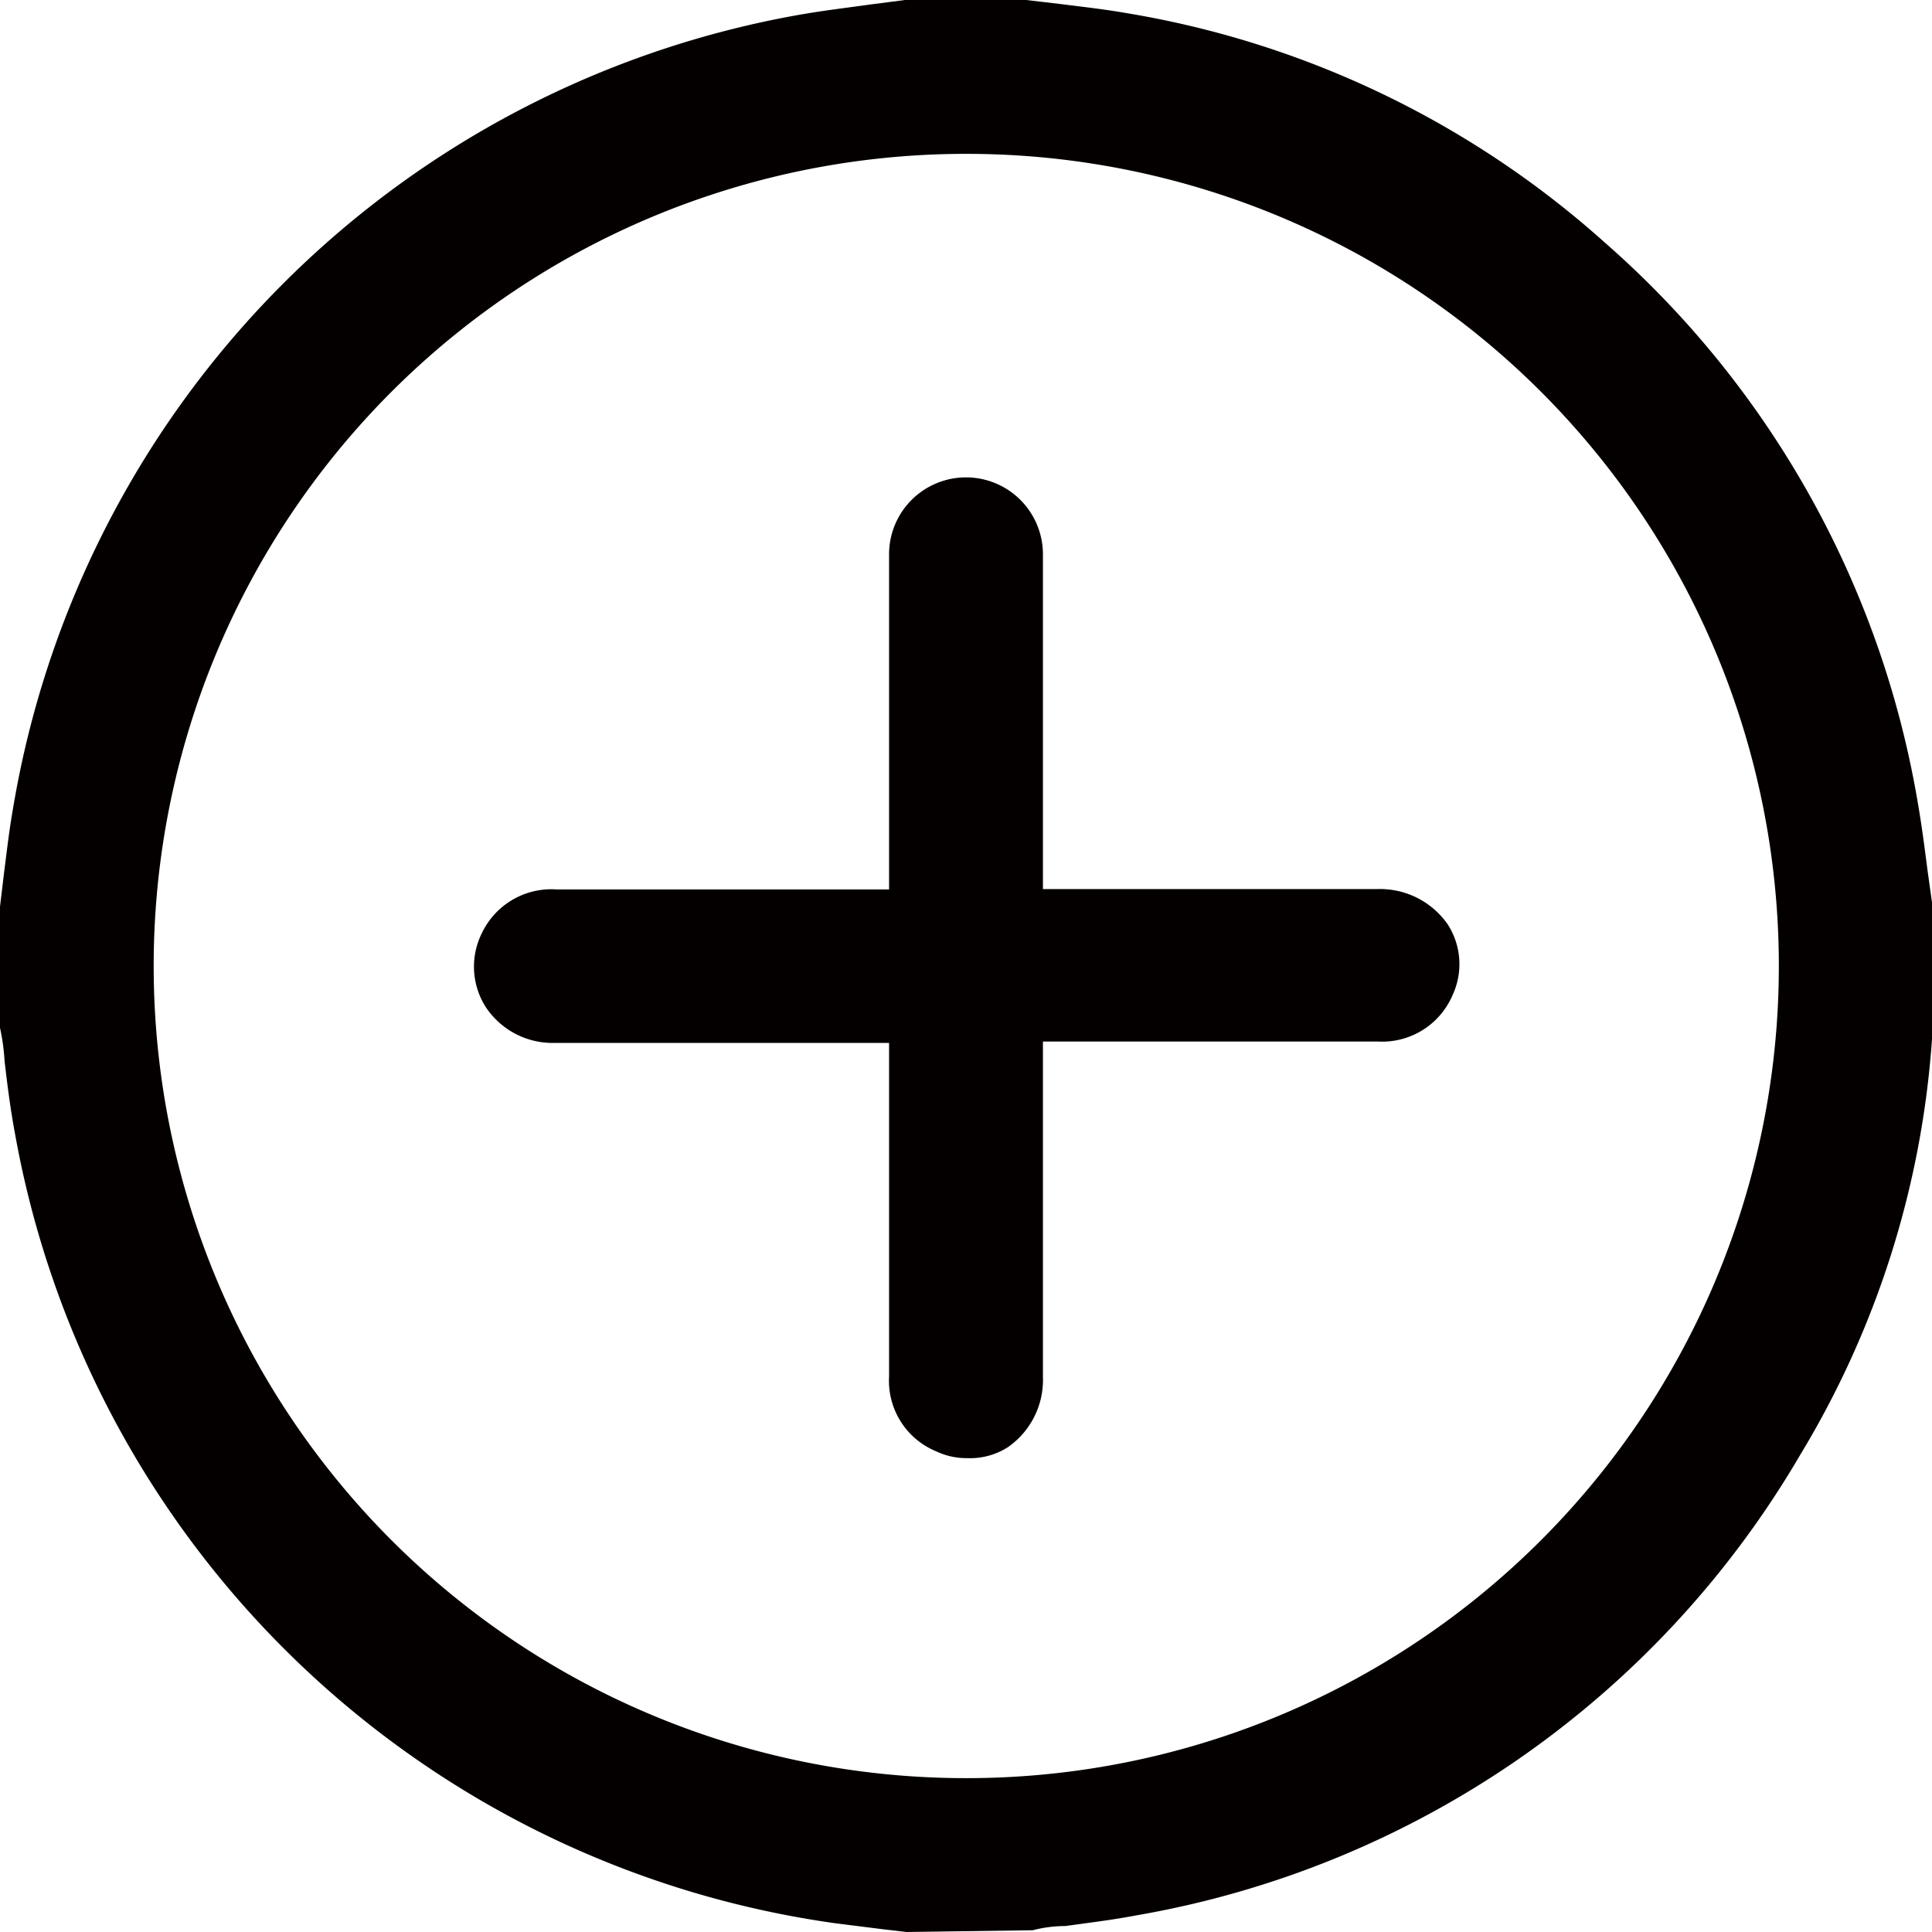 <svg xmlns="http://www.w3.org/2000/svg" viewBox="0 0 55 55"><defs><style>.cls-1{fill:#050000;}</style></defs><title>morexxxhdpi</title><g id="Layer_2" data-name="Layer 2"><g id="Layer_1-2" data-name="Layer 1"><g id="Layer_2-2" data-name="Layer 2"><g id="Layer_1-2-2" data-name="Layer 1-2"><path class="cls-1" d="M54.09,22.85A27.1,27.1,0,0,0,31.94.86C31,.71,30.11.62,29.19.5H25.81c-1,.14-2,.24-3,.41A26.51,26.51,0,0,0,8.28,8.58,26.48,26.48,0,0,0,.86,23.11c-.15.89-.24,1.8-.36,2.7v3.38c.14,1,.24,2,.42,3A26.65,26.65,0,0,0,9.7,47.76a26.49,26.49,0,0,0,14.14,6.49c.65.1,1.31.17,2,.25h3.38c1-.14,2-.23,3-.41A26.72,26.72,0,0,0,50.73,41.22a25.82,25.82,0,0,0,3.68-11.63,2.59,2.59,0,0,1,.09-.4V25.81C54.36,24.82,54.26,23.83,54.09,22.85ZM27.46,51.12A23.62,23.62,0,1,1,51.12,27.51,23.63,23.63,0,0,1,27.46,51.12Z"/><path class="cls-1" d="M25.81,55l-.69-.08-1.35-.17A27.61,27.61,0,0,1,.43,32.29C.3,31.6.21,30.9.13,30.2A6.07,6.07,0,0,0,0,29.26V25.81l.11-.92c.08-.62.15-1.25.26-1.87A27.55,27.55,0,0,1,22.76.42c.68-.12,1.36-.2,2-.29l1-.13h3.45l.94.11c.63.08,1.27.15,1.9.26A27,27,0,0,1,45.68,6.9a27.2,27.2,0,0,1,8.9,15.86c.12.68.21,1.37.29,2l.13.93v3.89a26.35,26.35,0,0,1-3.76,11.85,27.25,27.25,0,0,1-18.91,13.1c-.68.13-1.36.21-2,.3a3.71,3.71,0,0,0-.93.12ZM29.12,1H25.81l-.87.12c-.67.09-1.34.17-2,.29A26.06,26.06,0,0,0,8.63,8.93,26.17,26.17,0,0,0,1.35,23.19c-.1.6-.17,1.21-.25,1.82l-.1.87v3.31a8.85,8.85,0,0,0,.12.89c.09.68.17,1.36.29,2a26.61,26.61,0,0,0,22.5,21.65l1.33.17.63.07h3.32l.88-.12c.66-.08,1.33-.16,2-.28A26.32,26.32,0,0,0,50.3,41a25.23,25.23,0,0,0,3.61-11.4,2.2,2.2,0,0,1,.07-.37V25.81l-.12-.87c-.08-.67-.17-1.34-.29-2h0A26.56,26.56,0,0,0,31.86,1.36c-.61-.11-1.23-.18-1.85-.26Zm-1.6,50.62h-.06a24.12,24.12,0,0,1,0-48.24h.06a24.12,24.12,0,0,1,0,48.24Zm0-47.24a23.12,23.12,0,0,0-.05,46.24h.05a23.12,23.12,0,0,0,0-46.24Z"/><path class="cls-1" d="M39.21,25.82h-10v-10a1.69,1.69,0,0,0-3.37-.26,1.13,1.13,0,0,0,0,.26v10h-10a1.72,1.72,0,0,0-1.68,1A1.68,1.68,0,0,0,15,29a1.62,1.62,0,0,0,.81.17h10v10a1.69,1.69,0,0,0,3.37.26,1.13,1.13,0,0,0,0-.26v-10h10a1.69,1.69,0,0,0,.26-3.37h-.2Z"/><path class="cls-1" d="M27.53,41.51a2,2,0,0,1-.87-.19,2.17,2.17,0,0,1-1.35-2.13v-9.5H15.76a2.28,2.28,0,0,1-1.95-1.05,2.14,2.14,0,0,1-.09-2.08,2.19,2.19,0,0,1,2.12-1.24h9.47V15.78a2.19,2.19,0,1,1,4.38,0v9.53h9.52a2.35,2.35,0,0,1,2,1,2.09,2.09,0,0,1,.15,2,2.18,2.18,0,0,1-2.14,1.34H29.69V39.2a2.33,2.33,0,0,1-1,2A2,2,0,0,1,27.53,41.51ZM25.2,28.69h1.11v10.5a1.21,1.21,0,0,0,.75,1.22,1.07,1.07,0,0,0,1.05-.08,1.36,1.36,0,0,0,.58-1.14V28.69H39.18A1.19,1.19,0,0,0,40.4,28a1.11,1.11,0,0,0-.07-1.06,1.32,1.32,0,0,0-1.12-.58H28.69V15.78a1.19,1.19,0,0,0-2.38,0h0V26.31H15.84a1.2,1.2,0,0,0-1.22.68,1.1,1.1,0,0,0,0,1.11,1.31,1.31,0,0,0,1.11.58H25.2Z"/></g></g></g></g></svg>